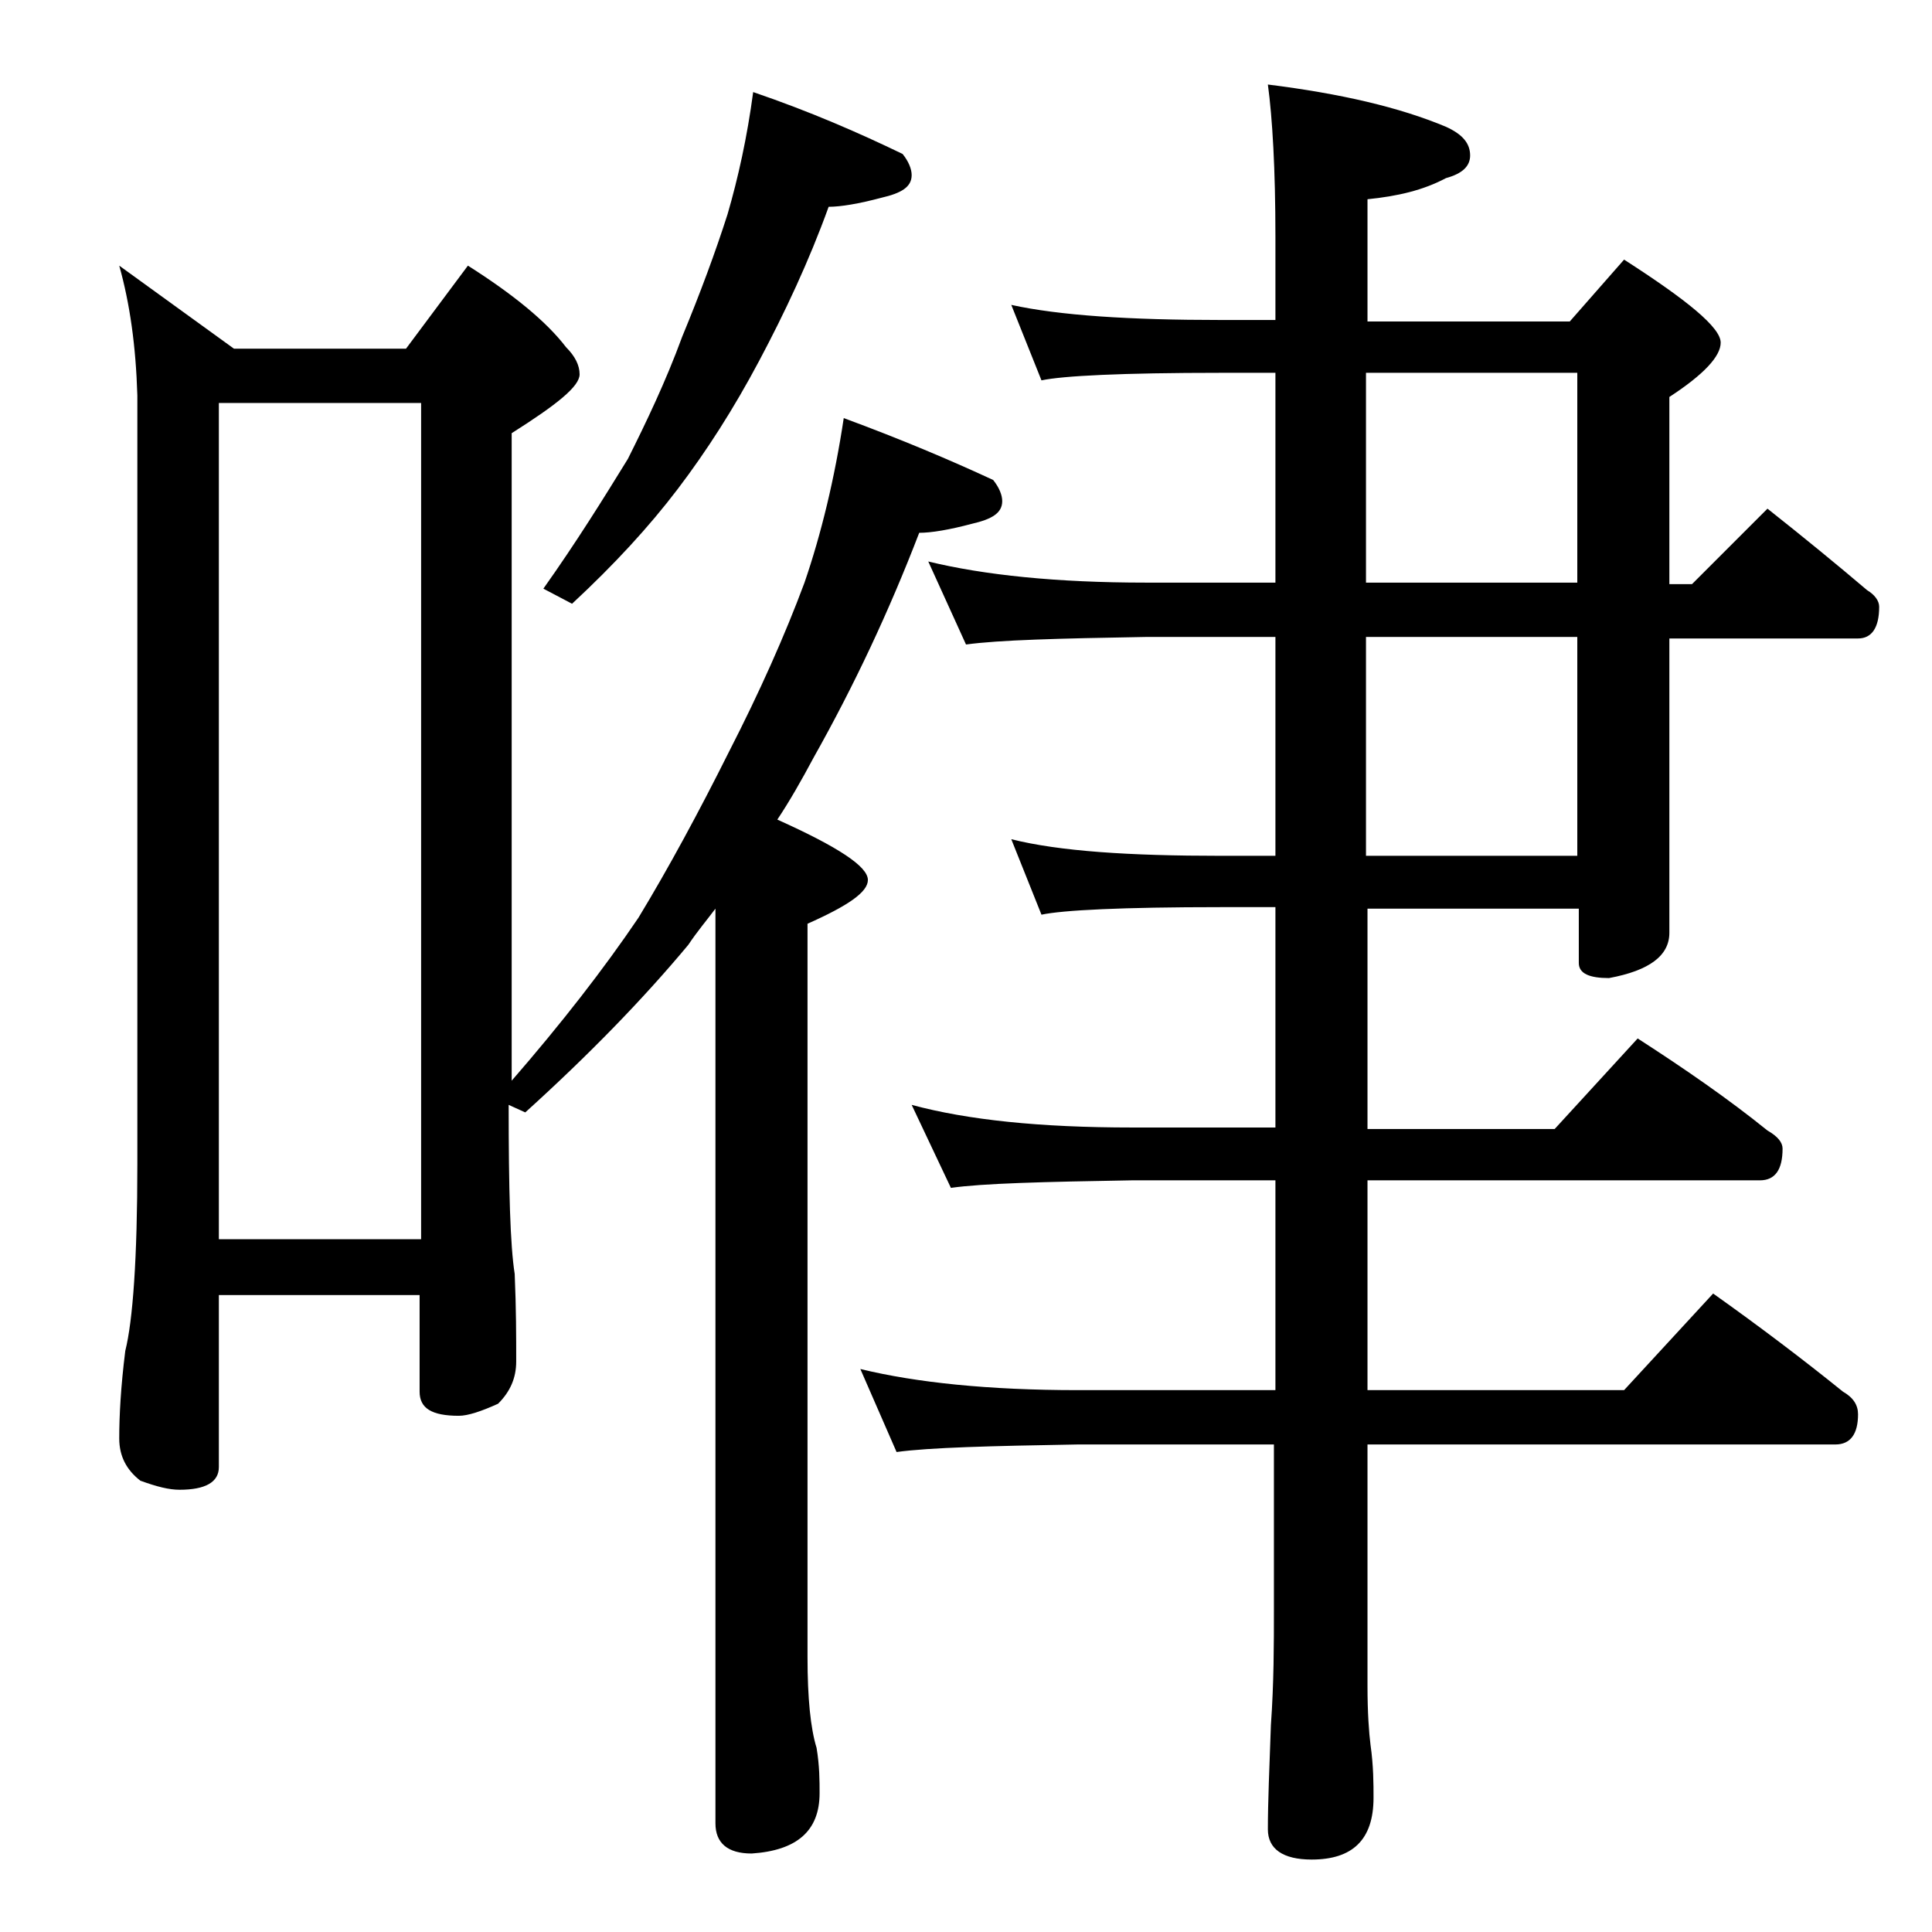 <?xml version="1.0" encoding="utf-8"?>
<!-- Generator: Adobe Illustrator 18.0.0, SVG Export Plug-In . SVG Version: 6.00 Build 0)  -->
<!DOCTYPE svg PUBLIC "-//W3C//DTD SVG 1.1//EN" "http://www.w3.org/Graphics/SVG/1.1/DTD/svg11.dtd">
<svg version="1.1" id="Layer_1" xmlns="http://www.w3.org/2000/svg" xmlns:xlink="http://www.w3.org/1999/xlink" x="0px" y="0px"
	 viewBox="0 0 128 128" enable-background="new 0 0 128 128" xml:space="preserve">
<path d="M7.9,17.6l7.6,5.5h11.4l4.1-5.5c3,1.9,5.2,3.7,6.5,5.4c0.6,0.6,0.9,1.2,0.9,1.8c0,0.8-1.5,2-4.5,3.9v42.9
	c3.3-3.8,6.1-7.4,8.4-10.8c2-3.3,4-7,6-11c2-3.9,3.7-7.7,5-11.2c1.1-3.2,2-6.9,2.6-10.9c3.8,1.4,7.1,2.8,9.9,4.1
	c0.4,0.5,0.6,1,0.6,1.4c0,0.8-0.7,1.2-2,1.5c-1.5,0.4-2.7,0.6-3.5,0.6c-2,5.2-4.3,10.1-7,14.9c-0.8,1.5-1.6,2.9-2.4,4.1
	c4,1.8,6,3.1,6,4c0,0.8-1.3,1.7-4,2.9v48.6c0,2.7,0.2,4.7,0.6,6c0.2,1.2,0.2,2.2,0.2,3c0,2.5-1.5,3.8-4.5,4c-1.6,0-2.4-0.7-2.4-2
	V60.2c-0.6,0.8-1.2,1.5-1.8,2.4c-3,3.6-6.6,7.3-10.8,11.1l-1.1-0.5c0,5.6,0.1,9.3,0.4,11.2c0.1,2.3,0.1,4.2,0.1,5.8
	c0,1.1-0.4,2-1.2,2.8c-1.1,0.5-2,0.8-2.6,0.8c-1.8,0-2.6-0.5-2.6-1.6v-6.4H14.5v11.4c0,1-0.9,1.5-2.6,1.5c-0.7,0-1.5-0.2-2.6-0.6
	c-0.9-0.7-1.4-1.6-1.4-2.8c0-1.5,0.1-3.4,0.4-5.8c0.5-2,0.8-6.1,0.8-12.4V26.2C9,22.9,8.6,20.1,7.9,17.6z M14.5,82.1h13.4V26.7H14.5
	V82.1z M49.9,6.1c3.8,1.3,7,2.7,9.9,4.1c0.4,0.5,0.6,1,0.6,1.4c0,0.8-0.7,1.2-2,1.5c-1.5,0.4-2.7,0.6-3.5,0.6
	c-1.3,3.6-2.9,7-4.6,10.2c-1.7,3.2-3.5,6-5.4,8.5c-1.9,2.5-4.2,5-7,7.6l-1.9-1c2.2-3.1,4-6,5.6-8.6c1.2-2.4,2.5-5.1,3.6-8.1
	c1.2-2.9,2.2-5.6,3-8.1C48.9,11.8,49.5,9.1,49.9,6.1z M67,20.2c3.2,0.7,7.8,1,13.9,1h3.6v-5.5c0-4.5-0.2-7.9-0.5-10.1
	c4.8,0.6,8.7,1.5,11.8,2.8c1.1,0.5,1.6,1.1,1.6,1.9c0,0.7-0.5,1.2-1.6,1.5c-1.5,0.8-3.2,1.2-5.2,1.4v8.1h13.4l3.6-4.1
	c4.2,2.7,6.4,4.5,6.4,5.5c0,0.9-1.1,2.1-3.4,3.6v12.4h1.5l5-5c2.4,1.9,4.6,3.7,6.6,5.4c0.5,0.3,0.8,0.7,0.8,1.1
	c0,1.4-0.5,2.1-1.4,2.1h-12.5v19.5c0,1.5-1.3,2.5-4,3c-1.3,0-2-0.3-2-1v-3.6h-14v14.6h12.4l5.5-6c3.1,2,6,4,8.6,6.1
	c0.7,0.4,1,0.8,1,1.2c0,1.4-0.5,2.1-1.5,2.1h-26v13.9h17l5.9-6.4c3.1,2.2,6,4.4,8.6,6.5c0.7,0.4,1,0.9,1,1.5c0,1.3-0.5,2-1.5,2h-31
	v16c0,1.8,0.1,3.1,0.2,3.9c0.2,1.4,0.2,2.6,0.2,3.5c0,2.8-1.4,4.1-4.1,4.1c-1.9,0-2.9-0.7-2.9-2c0-1.8,0.1-4.1,0.2-6.9
	c0.2-2.8,0.2-5.4,0.2-7.6v-11H71.4c-5.8,0.1-9.8,0.2-12,0.5L57,90.7c3.7,0.9,8.5,1.4,14.4,1.4h13.1V78.2H75c-5.9,0.1-9.9,0.2-12,0.5
	l-2.6-5.5c3.7,1,8.5,1.5,14.6,1.5h9.5V60.1h-3.6c-6.6,0-10.5,0.2-11.9,0.5l-2-5c3.2,0.8,7.8,1.1,13.9,1.1h3.6V42.2h-8.6
	c-5.8,0.1-9.7,0.2-11.9,0.5l-2.5-5.5c3.7,0.9,8.5,1.4,14.4,1.4h8.6V24.7h-3.6c-6.6,0-10.5,0.2-11.9,0.5L67,20.2z M90.5,24.7v13.9h14
	V24.7H90.5z M90.5,42.2v14.5h14V42.2H90.5z"/>
</svg>
